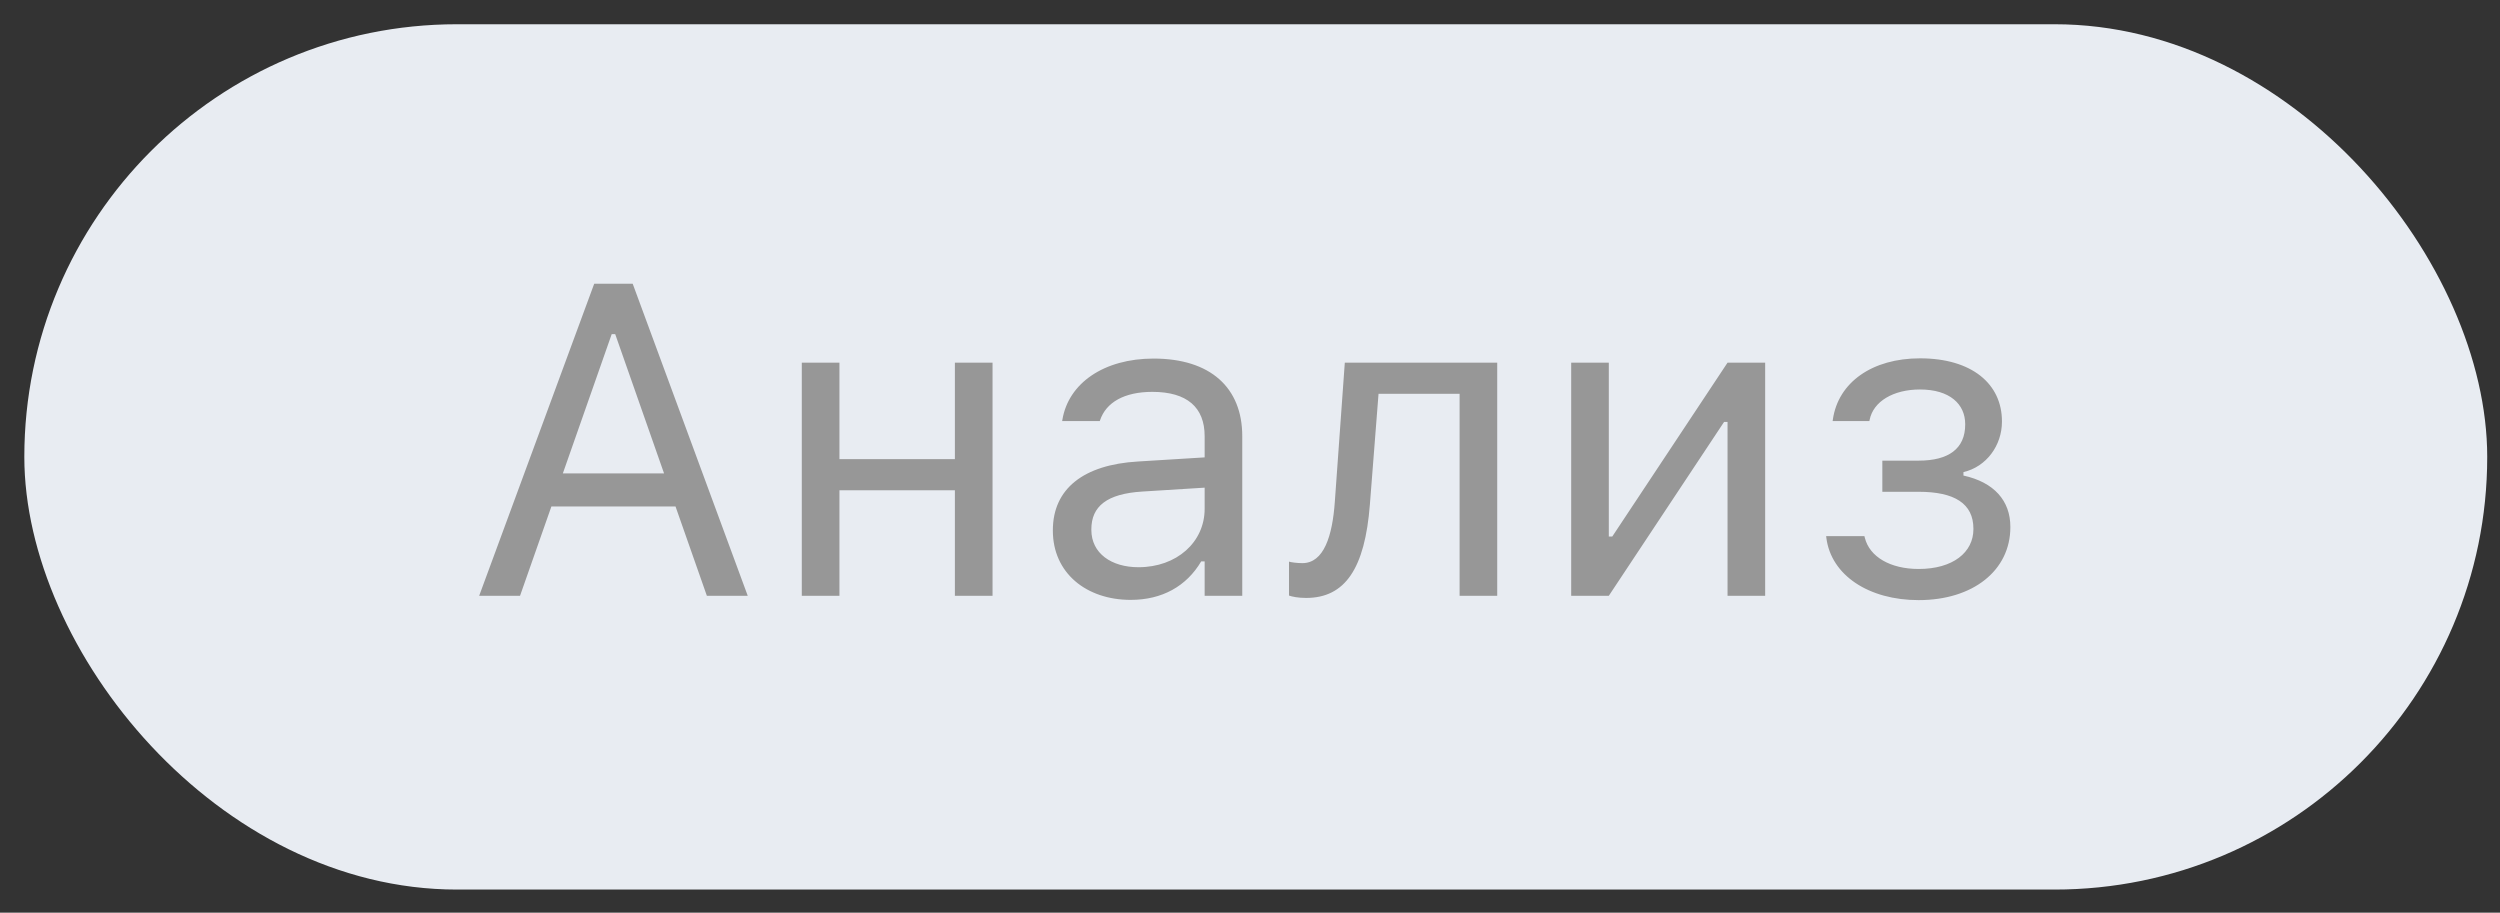 <?xml version="1.0" encoding="UTF-8"?> <svg xmlns="http://www.w3.org/2000/svg" width="63" height="23" viewBox="0 0 63 23" fill="none"><rect x="0" y="0" width="63" height="23" fill="#333333" stroke="none"/><rect x="0.613" y="0.611" width="62.065" height="21.806" rx="10.903" fill="#E8ECF2"></rect><path d="M12.075 15.014L14.974 7.15H15.944L18.843 15.014H17.813L17.023 12.763H13.895L13.105 15.014H12.075ZM15.415 8.42L14.184 11.929H16.734L15.503 8.42H15.415ZM24.063 15.014V12.354H21.154V15.014H20.205V9.139H21.154V11.57H24.063V9.139H25.012V15.014H24.063ZM28.494 15.117C27.377 15.117 26.532 14.441 26.532 13.373V13.363C26.532 12.316 27.306 11.711 28.674 11.63L30.357 11.526V10.992C30.357 10.267 29.916 9.875 29.039 9.875C28.336 9.875 27.872 10.137 27.72 10.594L27.715 10.611H26.766L26.772 10.578C26.924 9.657 27.818 9.036 29.071 9.036C30.505 9.036 31.305 9.771 31.305 10.992V15.014H30.357V14.147H30.27C29.9 14.774 29.284 15.117 28.494 15.117ZM27.502 13.352C27.502 13.946 28.009 14.294 28.69 14.294C29.654 14.294 30.357 13.662 30.357 12.823V12.289L28.788 12.387C27.894 12.442 27.502 12.758 27.502 13.341V13.352ZM34.521 12.714C34.395 14.332 33.894 15.068 32.913 15.068C32.712 15.068 32.559 15.036 32.483 15.008V14.153C32.532 14.169 32.679 14.191 32.82 14.191C33.36 14.191 33.578 13.51 33.638 12.638L33.889 9.139H37.73V15.014H36.782V9.924H34.739L34.521 12.714ZM39.594 15.014V9.139H40.542V13.521H40.629L43.534 9.139H44.482V15.014H43.534V10.632H43.447L40.542 15.014H39.594ZM48.351 15.123C47.098 15.123 46.144 14.501 46.024 13.553L46.019 13.51H46.983L46.994 13.553C47.114 14.033 47.637 14.338 48.351 14.338C49.217 14.338 49.73 13.918 49.73 13.335V13.324C49.73 12.687 49.25 12.393 48.351 12.393H47.435V11.608H48.351C49.103 11.608 49.523 11.308 49.523 10.698V10.687C49.523 10.186 49.136 9.815 48.384 9.815C47.713 9.815 47.206 10.115 47.114 10.583L47.108 10.611H46.182L46.188 10.572C46.324 9.63 47.185 9.03 48.384 9.03C49.697 9.03 50.449 9.679 50.449 10.616V10.627C50.449 11.221 50.062 11.761 49.479 11.897V11.984C50.253 12.153 50.661 12.621 50.661 13.275V13.286C50.661 14.376 49.719 15.123 48.351 15.123Z" fill="#979797"></path></svg> 